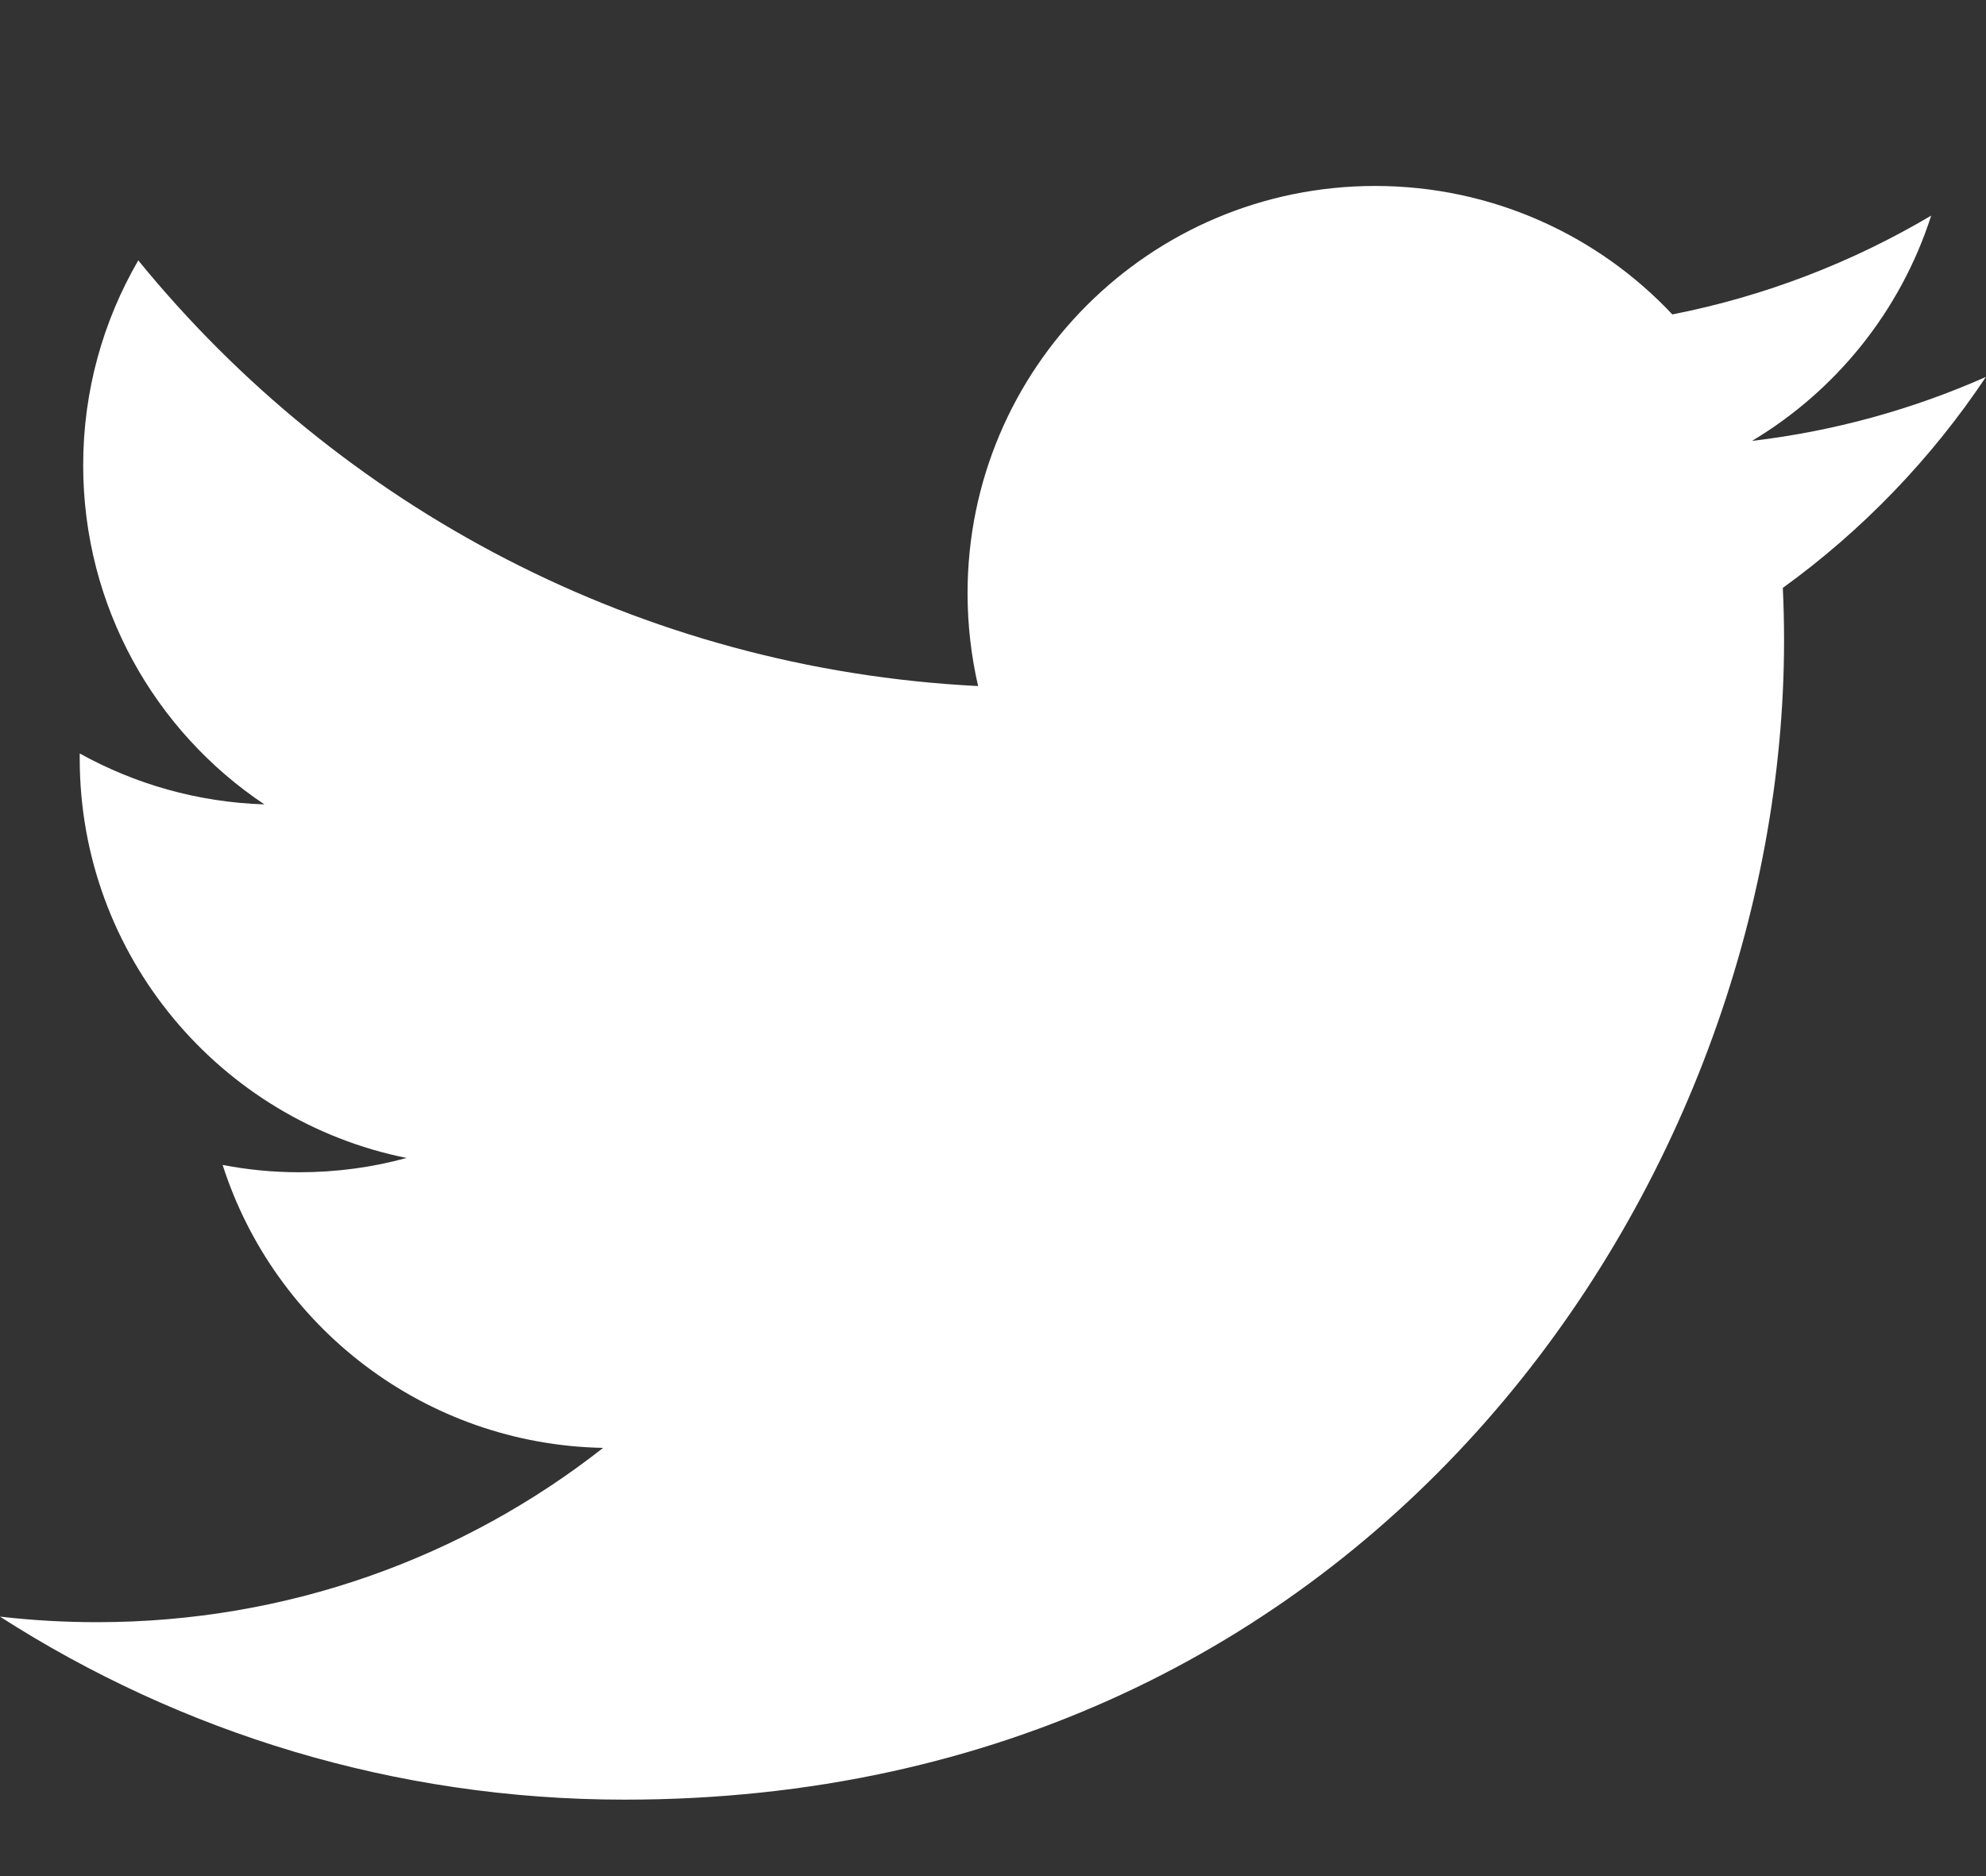 <svg width="800" height="756" viewBox="0 0 800 756" fill="none" xmlns="http://www.w3.org/2000/svg">
<rect x="0" y="0" width="800" height="756" fill="#333333" stroke="none"/>
<g clip-path="url(#clip0_11_26)">
<path d="M718.158 236.859C718.489 243.872 718.654 250.909 718.654 258.04C718.654 474.97 553.554 725.077 251.617 725.077C158.867 725.077 72.633 697.946 -0.024 651.334C12.869 652.822 25.927 653.577 39.126 653.577C116.104 653.577 186.8 627.438 242.952 583.353C171.192 581.983 110.555 534.593 89.681 469.351C99.693 471.287 109.941 472.302 120.567 472.302C135.561 472.302 150.035 470.319 163.778 466.541C88.76 451.452 32.113 385.124 32.113 305.62C32.113 304.935 32.113 304.25 32.113 303.566C54.286 315.868 79.575 323.235 106.494 324.085C62.479 294.687 33.507 244.392 33.507 187.438C33.507 157.355 41.606 129.185 55.703 104.911C136.623 204.227 257.639 269.563 394.002 276.411C391.24 264.392 389.752 251.901 389.752 239.008C389.752 148.383 463.235 74.923 553.931 74.923C601.11 74.923 643.778 94.852 673.648 126.682C711.004 119.339 746.187 105.667 777.922 86.871C765.62 125.218 739.646 157.379 705.738 177.639C738.937 173.719 770.579 164.888 799.976 151.854C778.017 184.793 750.201 213.695 718.158 236.859Z" fill="white"/>
</g>
<defs>
<clipPath id="clip0_11_26">
<rect width="800" height="800" fill="white"/>
</clipPath>
</defs>
</svg>
